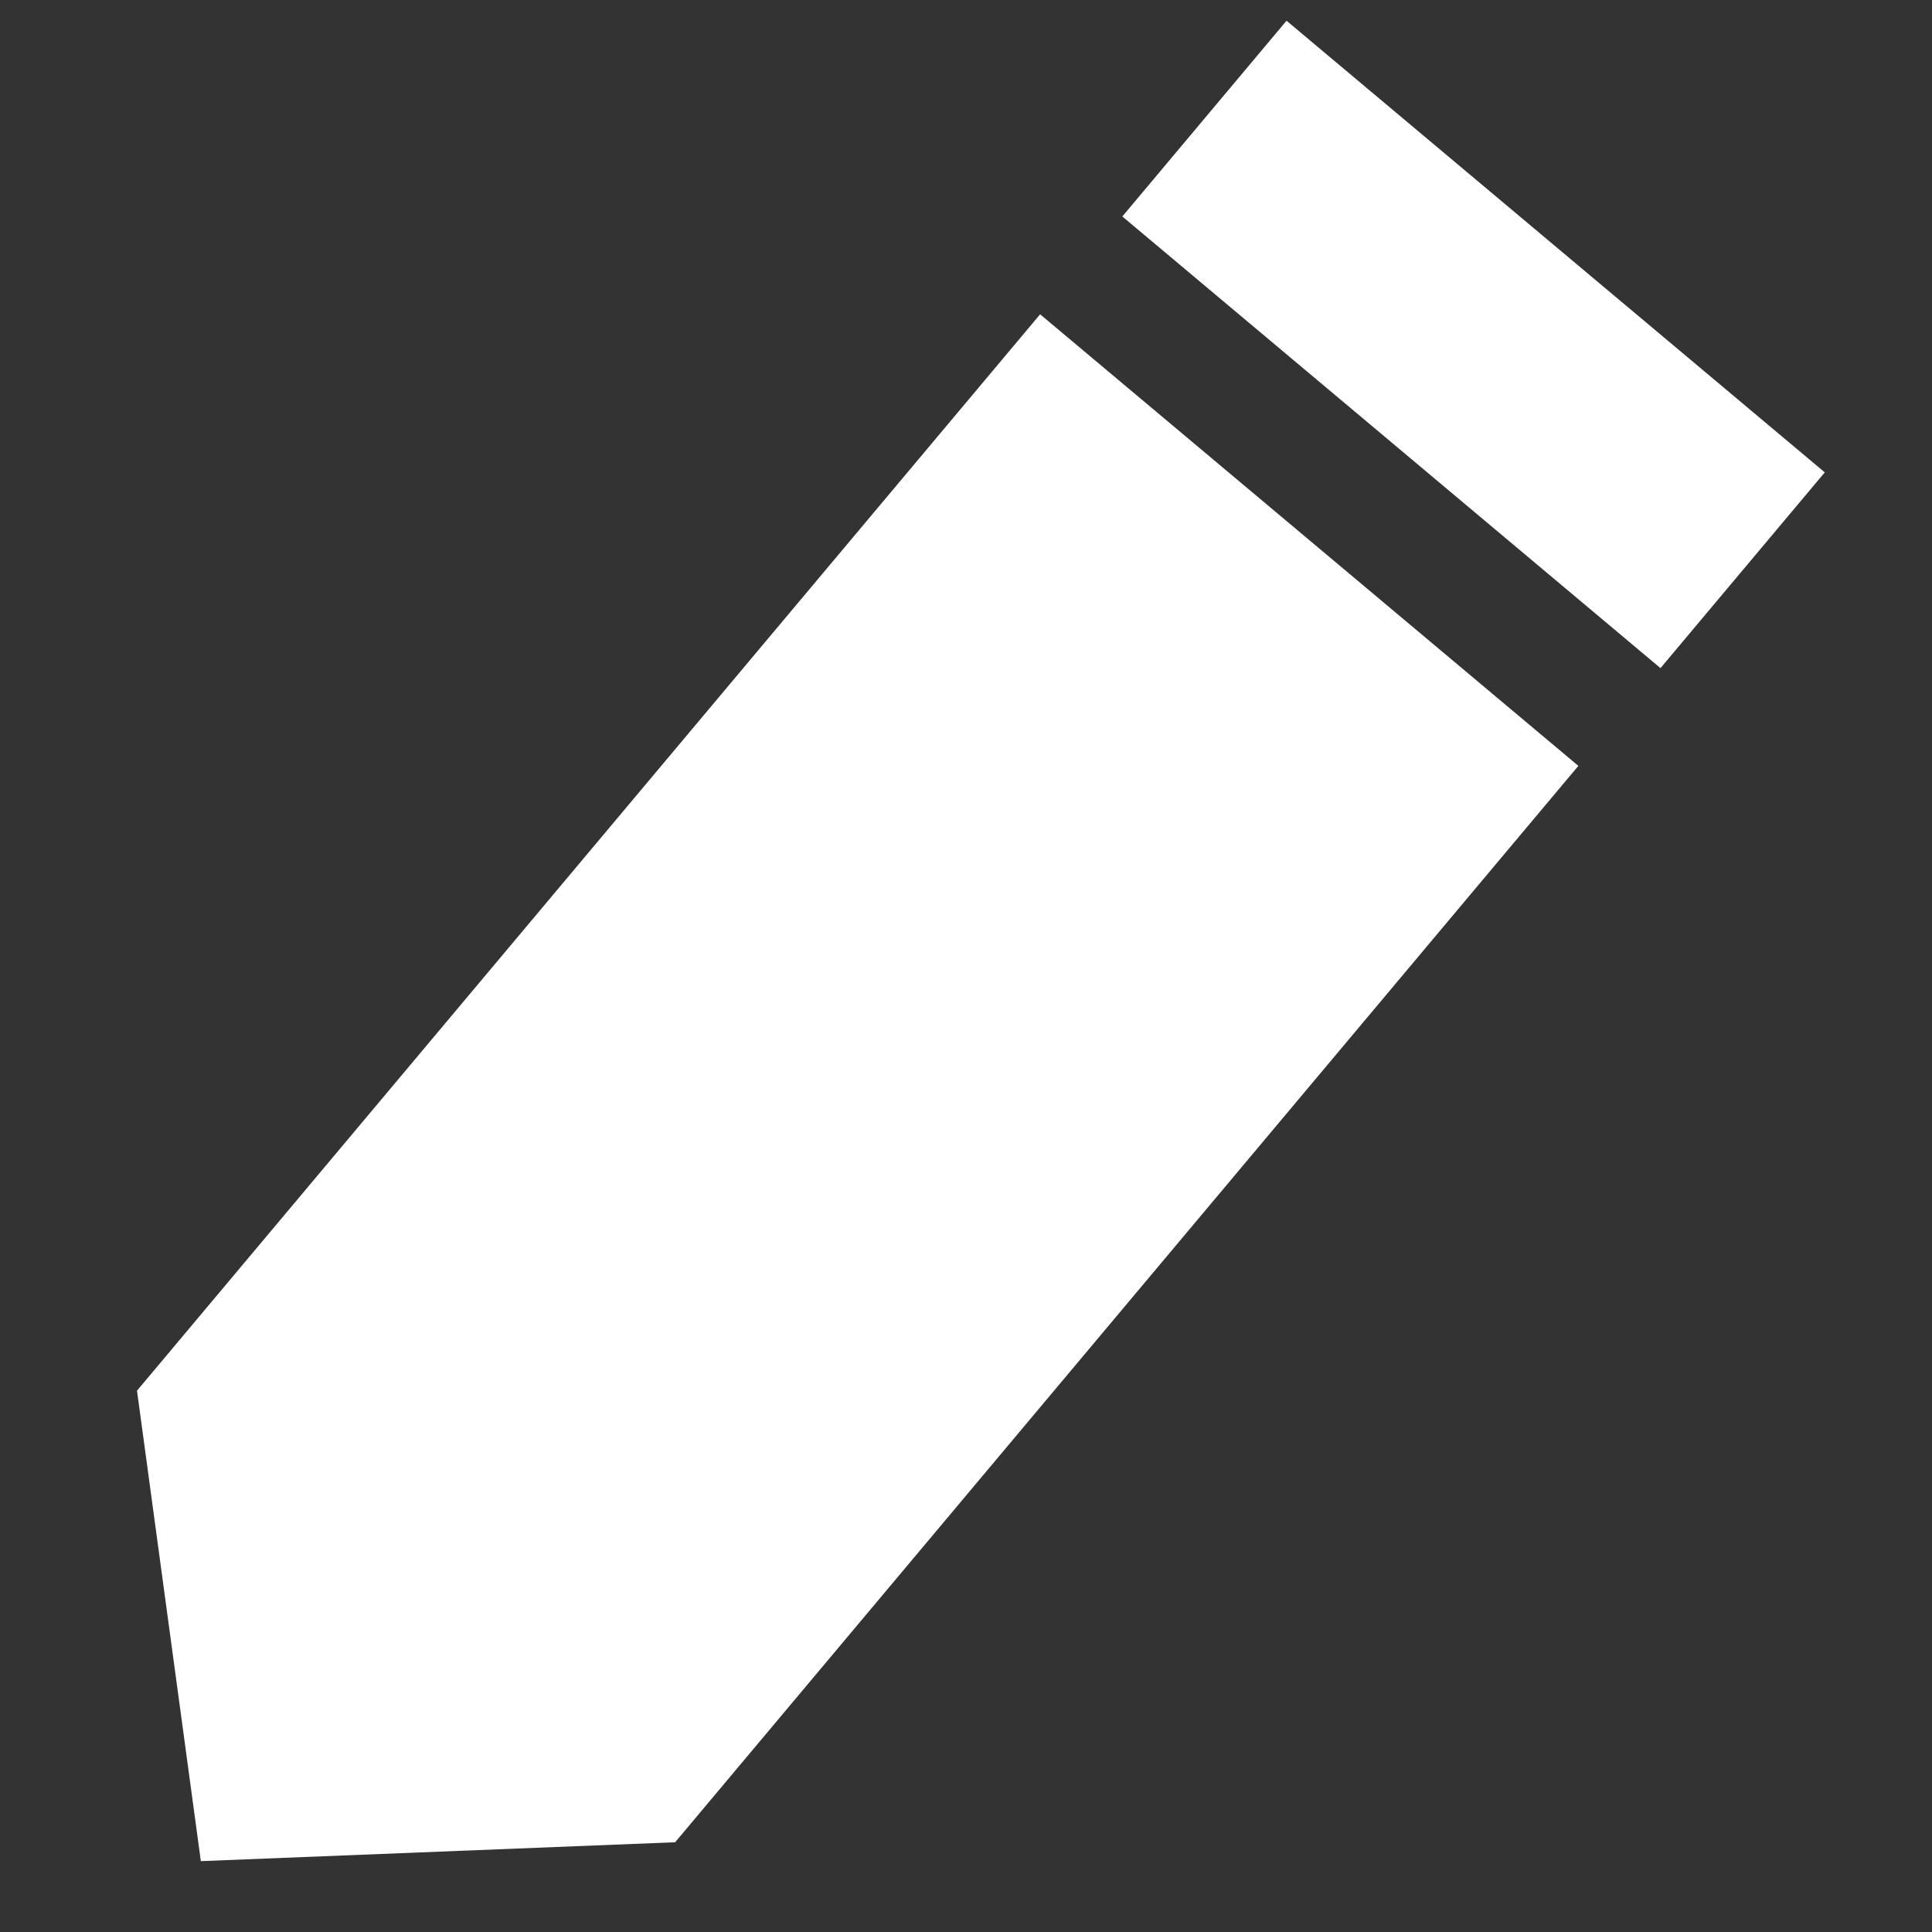 <svg width="22" height="22" viewBox="0 0 22 22" xmlns="http://www.w3.org/2000/svg">
    <rect x="0" y="0" width="22" height="22" fill="#333333" stroke="none"/>
    <g fill-rule="nonzero" fill="none">
        <path d="M0 0h22v22H0z"/>
        <path d="m2.287 21.193-.727-5.357L11.844 3.579l6.129 5.142L7.688 20.978l-5.401.215zm16.62-13.586L12.78 2.465 14.65.236l6.129 5.143-1.87 2.228z" fill="#FFF"/>
    </g>
</svg>

